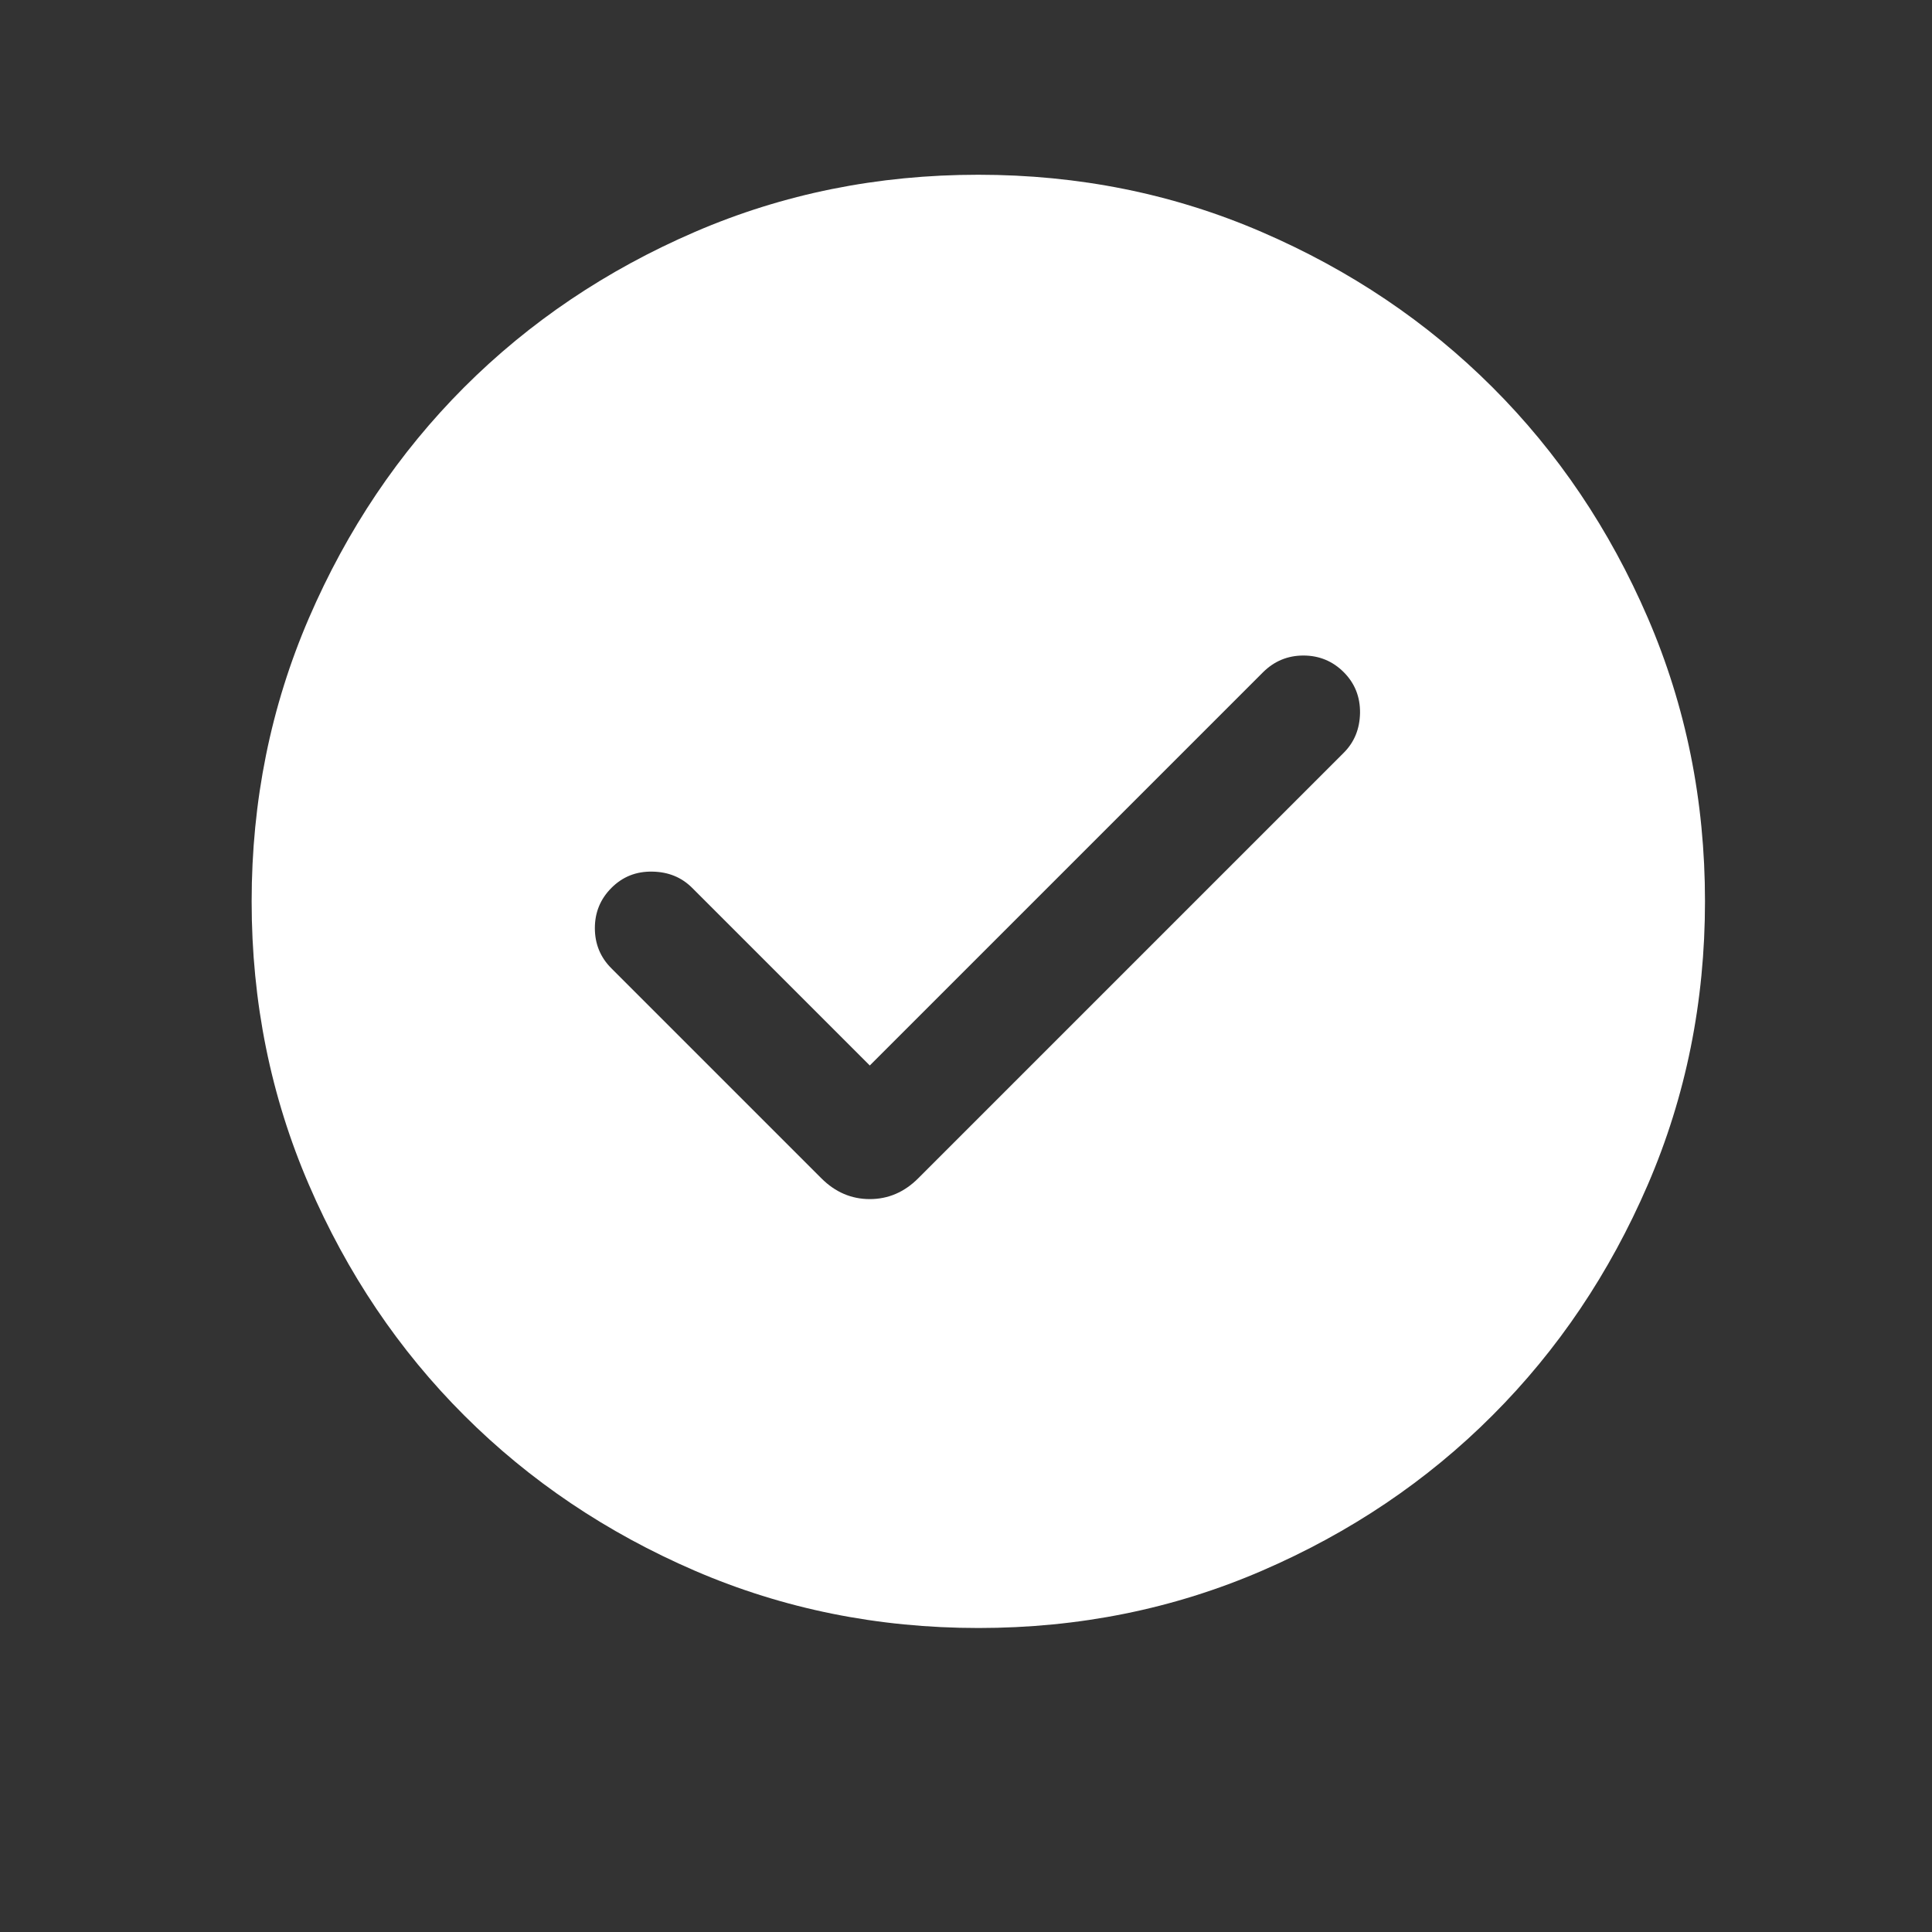 <svg width="20" height="20" viewBox="0 0 20 20" fill="none" xmlns="http://www.w3.org/2000/svg">
<rect x="0" y="0" width="20" height="20" fill="#333333" stroke="none"/>
<path d="M9.004 11.03L7.165 9.191C7.055 9.081 6.917 9.025 6.751 9.023C6.585 9.02 6.445 9.076 6.33 9.191C6.215 9.306 6.158 9.445 6.158 9.608C6.158 9.771 6.215 9.911 6.33 10.025L8.503 12.198C8.646 12.341 8.813 12.413 9.004 12.413C9.195 12.413 9.362 12.341 9.505 12.198L13.91 7.793C14.02 7.683 14.076 7.546 14.079 7.38C14.081 7.214 14.025 7.073 13.91 6.958C13.796 6.844 13.656 6.786 13.493 6.786C13.33 6.786 13.191 6.844 13.076 6.958L9.004 11.03ZM10.129 16.853C9.089 16.853 8.111 16.656 7.195 16.261C6.28 15.866 5.484 15.33 4.806 14.653C4.129 13.977 3.593 13.181 3.198 12.265C2.803 11.35 2.605 10.373 2.605 9.332C2.605 8.292 2.803 7.314 3.198 6.398C3.593 5.483 4.128 4.687 4.805 4.009C5.482 3.332 6.278 2.796 7.193 2.401C8.108 2.006 9.086 1.809 10.127 1.809C11.167 1.809 12.145 2.006 13.06 2.401C13.976 2.796 14.772 3.332 15.449 4.008C16.127 4.685 16.663 5.481 17.058 6.396C17.453 7.312 17.65 8.289 17.65 9.33C17.65 10.37 17.453 11.348 17.058 12.264C16.663 13.179 16.127 13.975 15.45 14.652C14.773 15.33 13.977 15.866 13.062 16.261C12.147 16.656 11.17 16.853 10.129 16.853Z" fill="white"/>
</svg>

